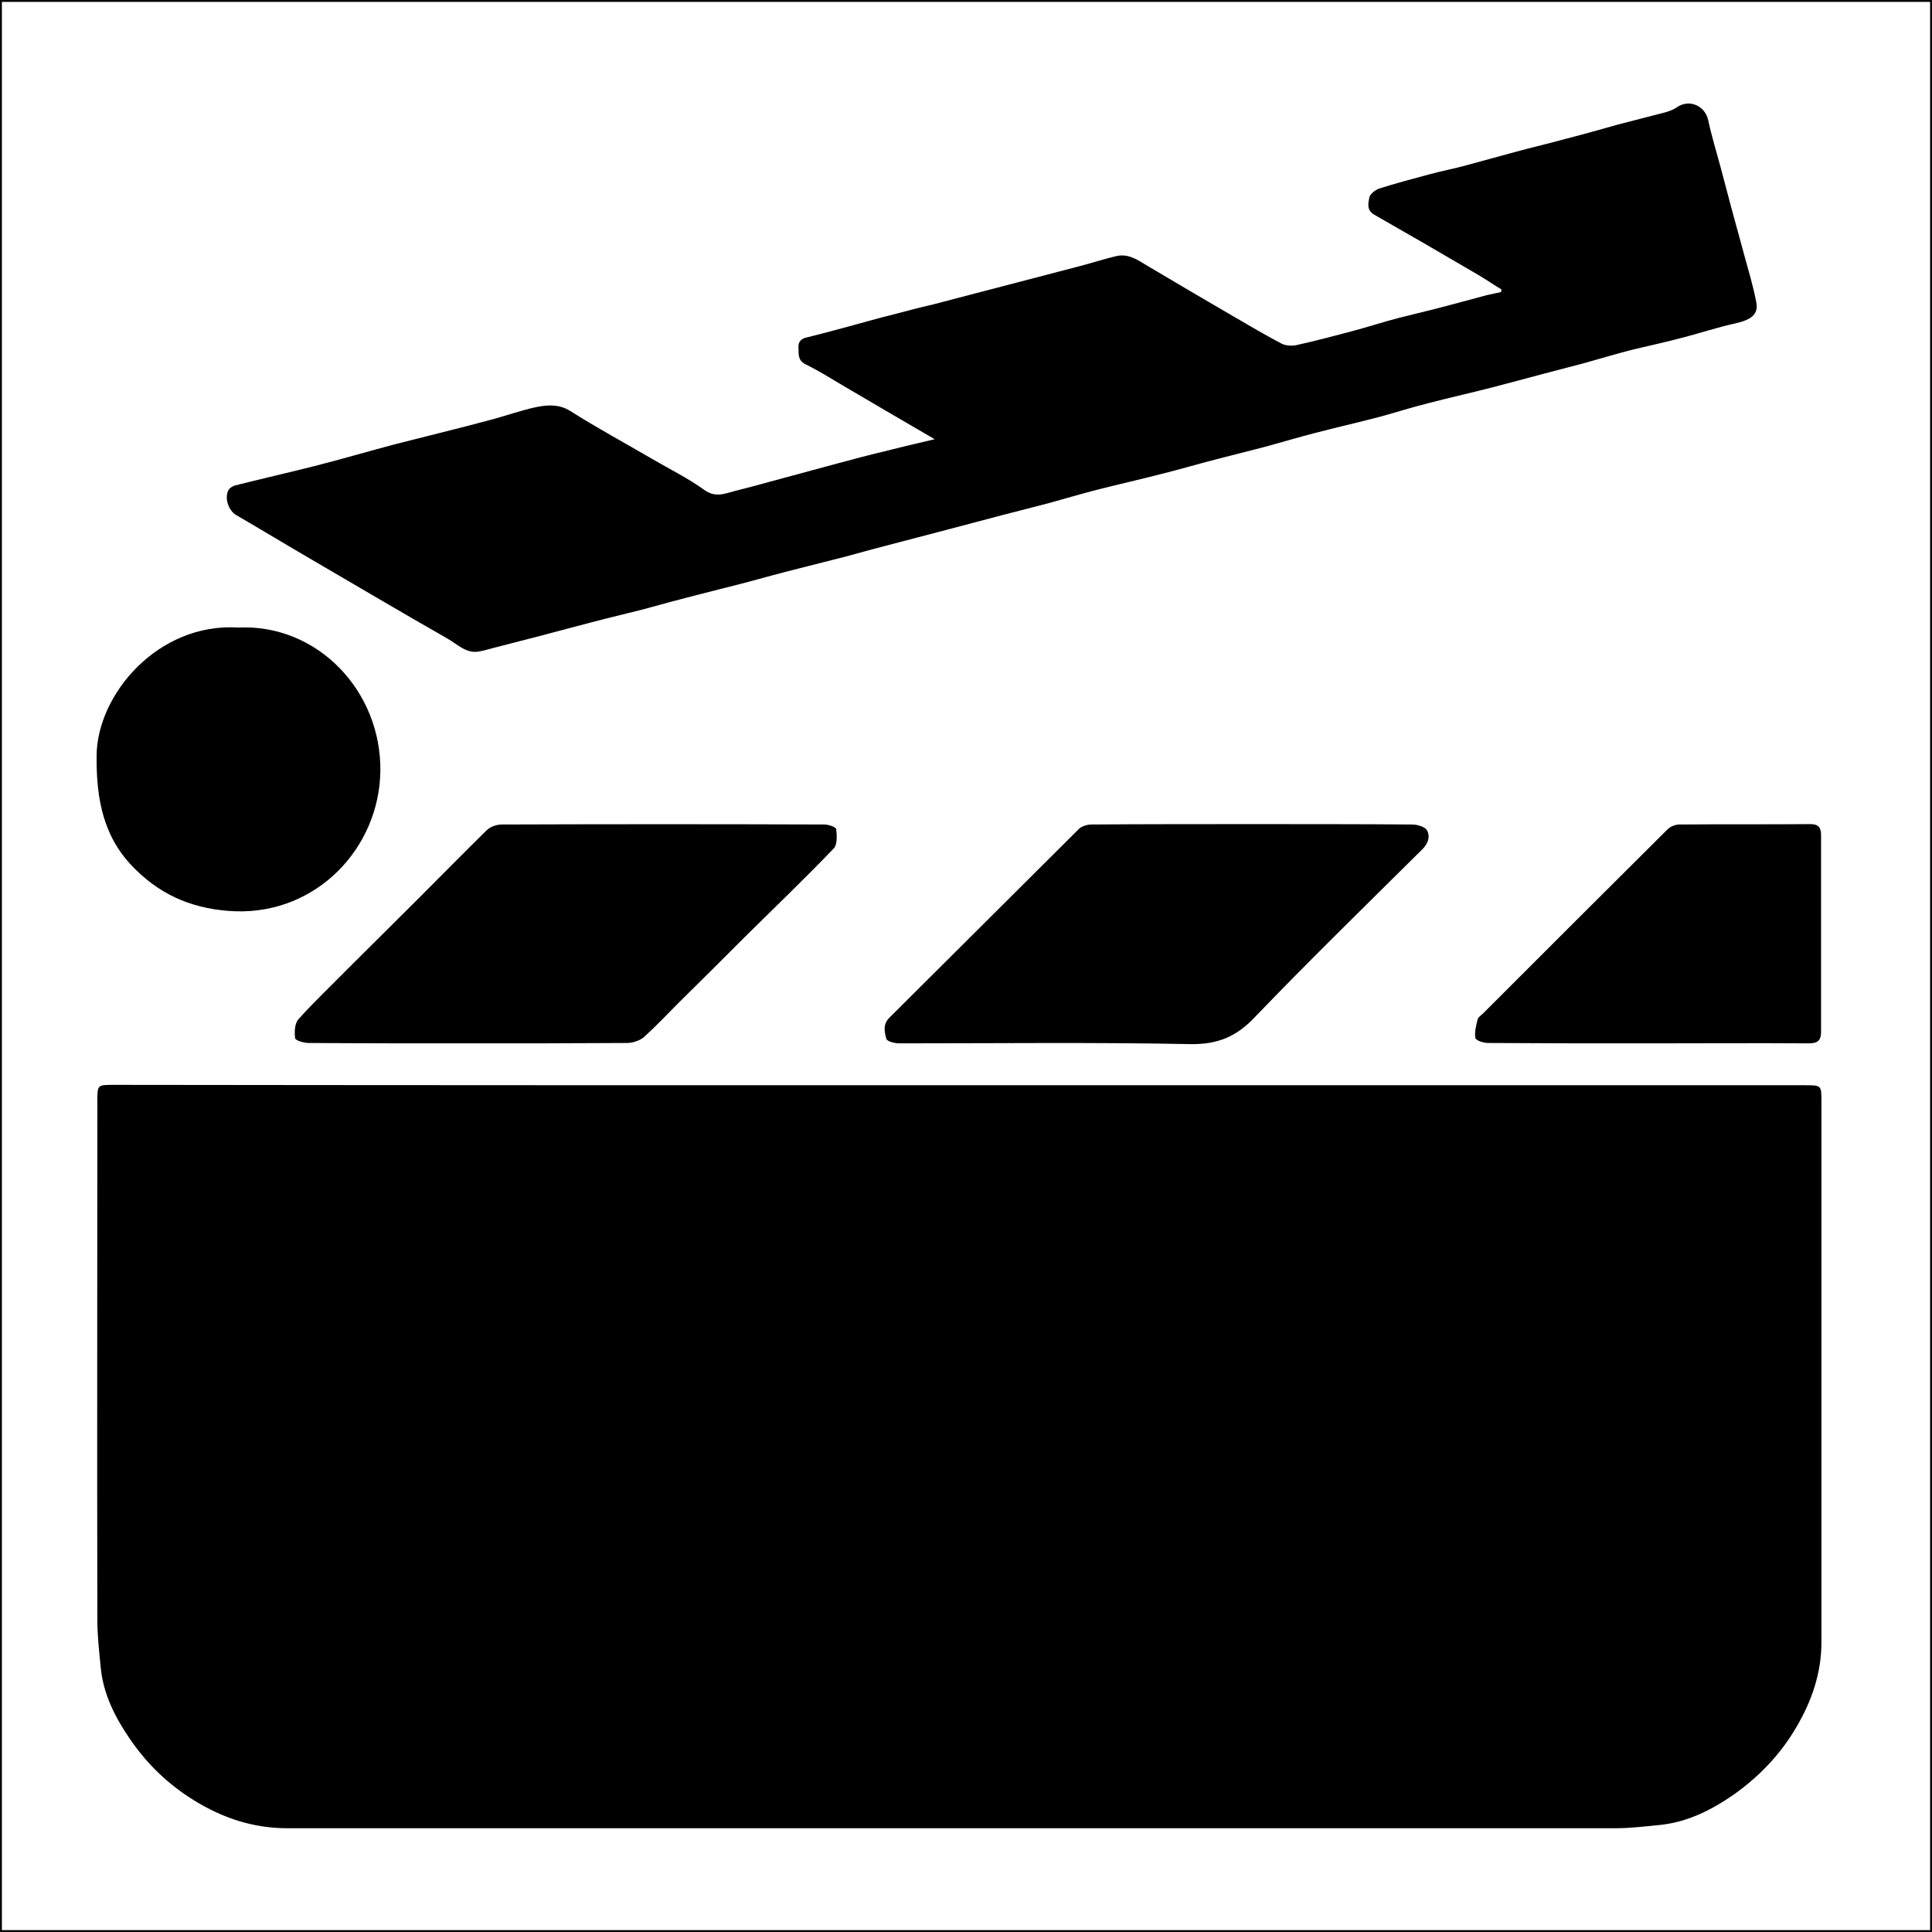 <?xml version="1.0" encoding="utf-8"?>
<!-- Generator: Adobe Illustrator 20.1.0, SVG Export Plug-In . SVG Version: 6.00 Build 0)  -->
<svg version="1.1" id="Calque_3" xmlns="http://www.w3.org/2000/svg" xmlns:xlink="http://www.w3.org/1999/xlink" x="0px" y="0px"
	 viewBox="0 0 512 512" style="enable-background:new 0 0 512 512;" xml:space="preserve">
<rect x="0" y="0" width="512" height="512" fill="#808080" stroke="none"/>
<style type="text/css">
	.st0{fill:#FFFFFF;stroke:#000000;stroke-miterlimit:10;}
</style>
<g id="Calque_1_1_">
	<rect class="st0" width="512" height="512"/>
	<path d="M254.2,287.6c74.7,0,149.5,0,224.2,0c4.3,0,4.3,0,4.3,4.4c0,47.7,0,95.5,0,143.2c0,8.2-2.6,15.7-6.7,22.6
		c-4.2,7.2-9.9,13.1-16.7,17.9c-5.8,4-12,7.1-19.1,7.9c-4,0.4-8.1,0.9-12.1,0.9c-117.3,0-234.6,0-352,0c-9,0-17.1-2.7-24.7-7.4
		c-6.8-4.2-12.3-9.5-16.8-16c-4-5.8-7.2-12-7.9-19.1c-0.4-4.2-0.9-8.4-0.9-12.6c-0.1-45.8,0-91.7,0-137.5c0-4.4,0-4.4,4.3-4.4
		C104.7,287.6,179.4,287.6,254.2,287.6z"/>
	<path d="M247.7,116.4c-8.3-4.8-15.9-9.3-23.6-13.8c-3.6-2.1-7-4.3-10.7-6.1c-2.1-1.1-1.7-2.8-1.8-4.4s0.8-2.4,2.3-2.7
		c3.6-0.9,7.1-1.8,10.7-2.8c4.1-1.1,8.2-2.3,12.3-3.3c3.4-0.9,6.8-1.8,10.3-2.6c4.3-1.1,8.7-2.3,13-3.4c4.6-1.2,9.2-2.4,13.8-3.6
		c4.3-1.1,8.7-2.3,13-3.4c2.9-0.8,5.8-1.7,8.7-2.4c3.2-0.8,5.7,0.9,8.3,2.5c7.6,4.5,15.2,9,22.8,13.4c4.3,2.5,8.5,5,12.9,7.3
		c1,0.5,2.6,0.6,3.7,0.4c5-1.1,9.9-2.4,14.8-3.7c4.2-1.1,8.4-2.5,12.7-3.6c3.1-0.8,6.2-1.5,9.3-2.3c4.7-1.2,9.3-2.5,13.9-3.7
		c1.2-0.3,2.4-0.5,3.7-0.8c0-0.2,0.1-0.5,0.1-0.7c-2-1.2-3.9-2.5-5.9-3.7c-9.2-5.4-18.5-10.8-27.8-16.1c-2.1-1.2-1.6-3.1-1.3-4.6
		c0.2-0.9,1.5-1.9,2.5-2.3c4.4-1.4,8.9-2.6,13.4-3.8c3.3-0.9,6.6-1.5,9.8-2.4c4.4-1.2,8.8-2.4,13.2-3.6c4.4-1.2,8.8-2.2,13.1-3.4
		c4.7-1.2,9.3-2.5,13.9-3.8c4.1-1.1,8.3-2.1,12.4-3.2c1.1-0.3,2.2-0.7,3.1-1.3c3.3-2.4,7.6-0.5,8.4,3.4c0.9,4.2,2.2,8.4,3.3,12.5
		c0.9,3.4,1.8,6.8,2.7,10.2c1.2,4.4,2.4,8.8,3.6,13.2c1.1,4,2.3,8,3.1,12.1c0.7,3.3-1.1,4.8-5.5,5.8c-4.6,1-9.1,2.5-13.7,3.7
		c-4.5,1.2-9.1,2.2-13.7,3.3c-4.3,1.1-8.6,2.4-12.9,3.6c-2.9,0.8-5.9,1.5-8.8,2.3c-4.9,1.3-9.8,2.6-14.7,3.9
		c-5.8,1.5-11.6,2.8-17.4,4.3c-4.4,1.1-8.8,2.5-13.2,3.7c-5.7,1.5-11.5,2.8-17.2,4.3c-4.3,1.1-8.6,2.4-13,3.6
		c-4.3,1.1-8.6,2.2-12.9,3.3c-4.7,1.2-9.4,2.6-14.2,3.8c-5.8,1.5-11.6,2.8-17.5,4.3c-4.3,1.1-8.6,2.4-13,3.6
		c-4.3,1.1-8.6,2.2-12.8,3.3c-4.7,1.2-9.3,2.5-14,3.7c-4.2,1.1-8.4,2.2-12.6,3.3c-4.7,1.2-9.5,2.5-14.2,3.8
		c-4.2,1.1-8.4,2.1-12.6,3.2c-4.8,1.2-9.5,2.5-14.3,3.8c-4.2,1.1-8.4,2.1-12.6,3.2c-4.7,1.2-9.5,2.5-14.2,3.8
		c-4.3,1.1-8.6,2.1-12.8,3.2c-4.7,1.2-9.4,2.5-14,3.7c-4.3,1.1-8.5,2.2-12.8,3.3c-1.2,0.3-2.4,0.7-3.6,0.9c-3.5,0.8-5.9-1.8-8.5-3.3
		c-12.1-6.9-24.1-14-36.1-21c-6.7-3.9-13.3-7.9-20-11.8c-2.1-1.2-3.2-4.7-2-6.7c0.3-0.5,1-0.9,1.5-1.1c7.1-1.8,14.2-3.4,21.3-5.2
		c7.1-1.8,14.2-3.9,21.4-5.8c8.2-2.1,16.5-4.1,24.7-6.3c4.3-1.1,8.6-2.7,13-3.6c2.8-0.5,5.7-0.7,8.6,1.1c7.1,4.5,14.5,8.5,21.7,12.7
		c4.6,2.7,9.5,5.1,13.8,8.2c3,2.2,5.5,1,8.2,0.3c4.5-1.1,9-2.4,13.5-3.6c4.6-1.2,9.1-2.5,13.7-3.7c4.1-1.1,8.2-2.2,12.4-3.2
		C238.7,118.5,243,117.5,247.7,116.4z"/>
	<path d="M123.9,276.5c-14.1,0-28.2,0-42.2-0.1c-1.2,0-3.5-0.7-3.5-1.3c-0.2-1.7-0.1-3.9,0.9-5c4.1-4.6,8.6-8.8,12.9-13.2
		c6.2-6.2,12.4-12.3,18.6-18.5c6.1-6.1,12.2-12.3,18.4-18.4c0.9-0.9,2.6-1.5,4-1.5c28.5-0.1,57-0.1,85.5,0c1.1,0,3,0.7,3.1,1.2
		c0.2,1.7,0.3,4.1-0.6,5.1c-7.7,8-15.7,15.7-23.5,23.4c-5.9,5.9-11.8,11.8-17.7,17.6c-3,3-5.9,6.1-9.1,9c-1,0.9-2.8,1.5-4.2,1.6
		C152.2,276.5,138,276.5,123.9,276.5z"/>
	<path d="M332,218.4c14.1,0,28.2,0,42.2,0.1c1.4,0,3.5,0.6,4,1.6c0.9,1.7,0.2,3.6-1.4,5.1c-14.8,14.7-29.8,29.3-44.3,44.4
		c-4.9,5.2-9.9,7.2-17,7.1c-25.7-0.5-51.5-0.2-77.2-0.2c-1.2,0-3.2-0.5-3.4-1.2c-0.5-1.8-1-3.8,0.8-5.6
		c16.8-16.7,33.5-33.4,50.3-50.1c0.8-0.7,2.2-1.1,3.3-1.1C303.5,218.4,317.8,218.4,332,218.4L332,218.4z"/>
	<path d="M63.1,166.3c21.1-1,38,16.9,37.7,38.1c-0.3,20.2-16.7,37.8-38.4,37.1c-10.4-0.4-19.1-3.8-26.4-11
		c-8.6-8.3-10.5-18.6-10.4-30.2C25.7,184,41.9,165,63.1,166.3z"/>
	<path d="M436.8,276.5c-14.2,0-28.3,0-42.5-0.1c-1.2,0-3.2-0.7-3.3-1.3c-0.3-1.6,0.2-3.3,0.6-5c0.2-0.6,1-1.1,1.5-1.6
		c16.3-16.3,32.5-32.5,48.8-48.7c0.8-0.8,2.1-1.3,3.2-1.3c11.6-0.1,23.2,0,34.7-0.1c2.1,0,2.8,0.9,2.8,2.9c0,17.4,0,34.8,0,52.2
		c0,2.3-1,3-3.2,3C465.3,276.4,451.1,276.5,436.8,276.5L436.8,276.5z"/>
</g>
</svg>
